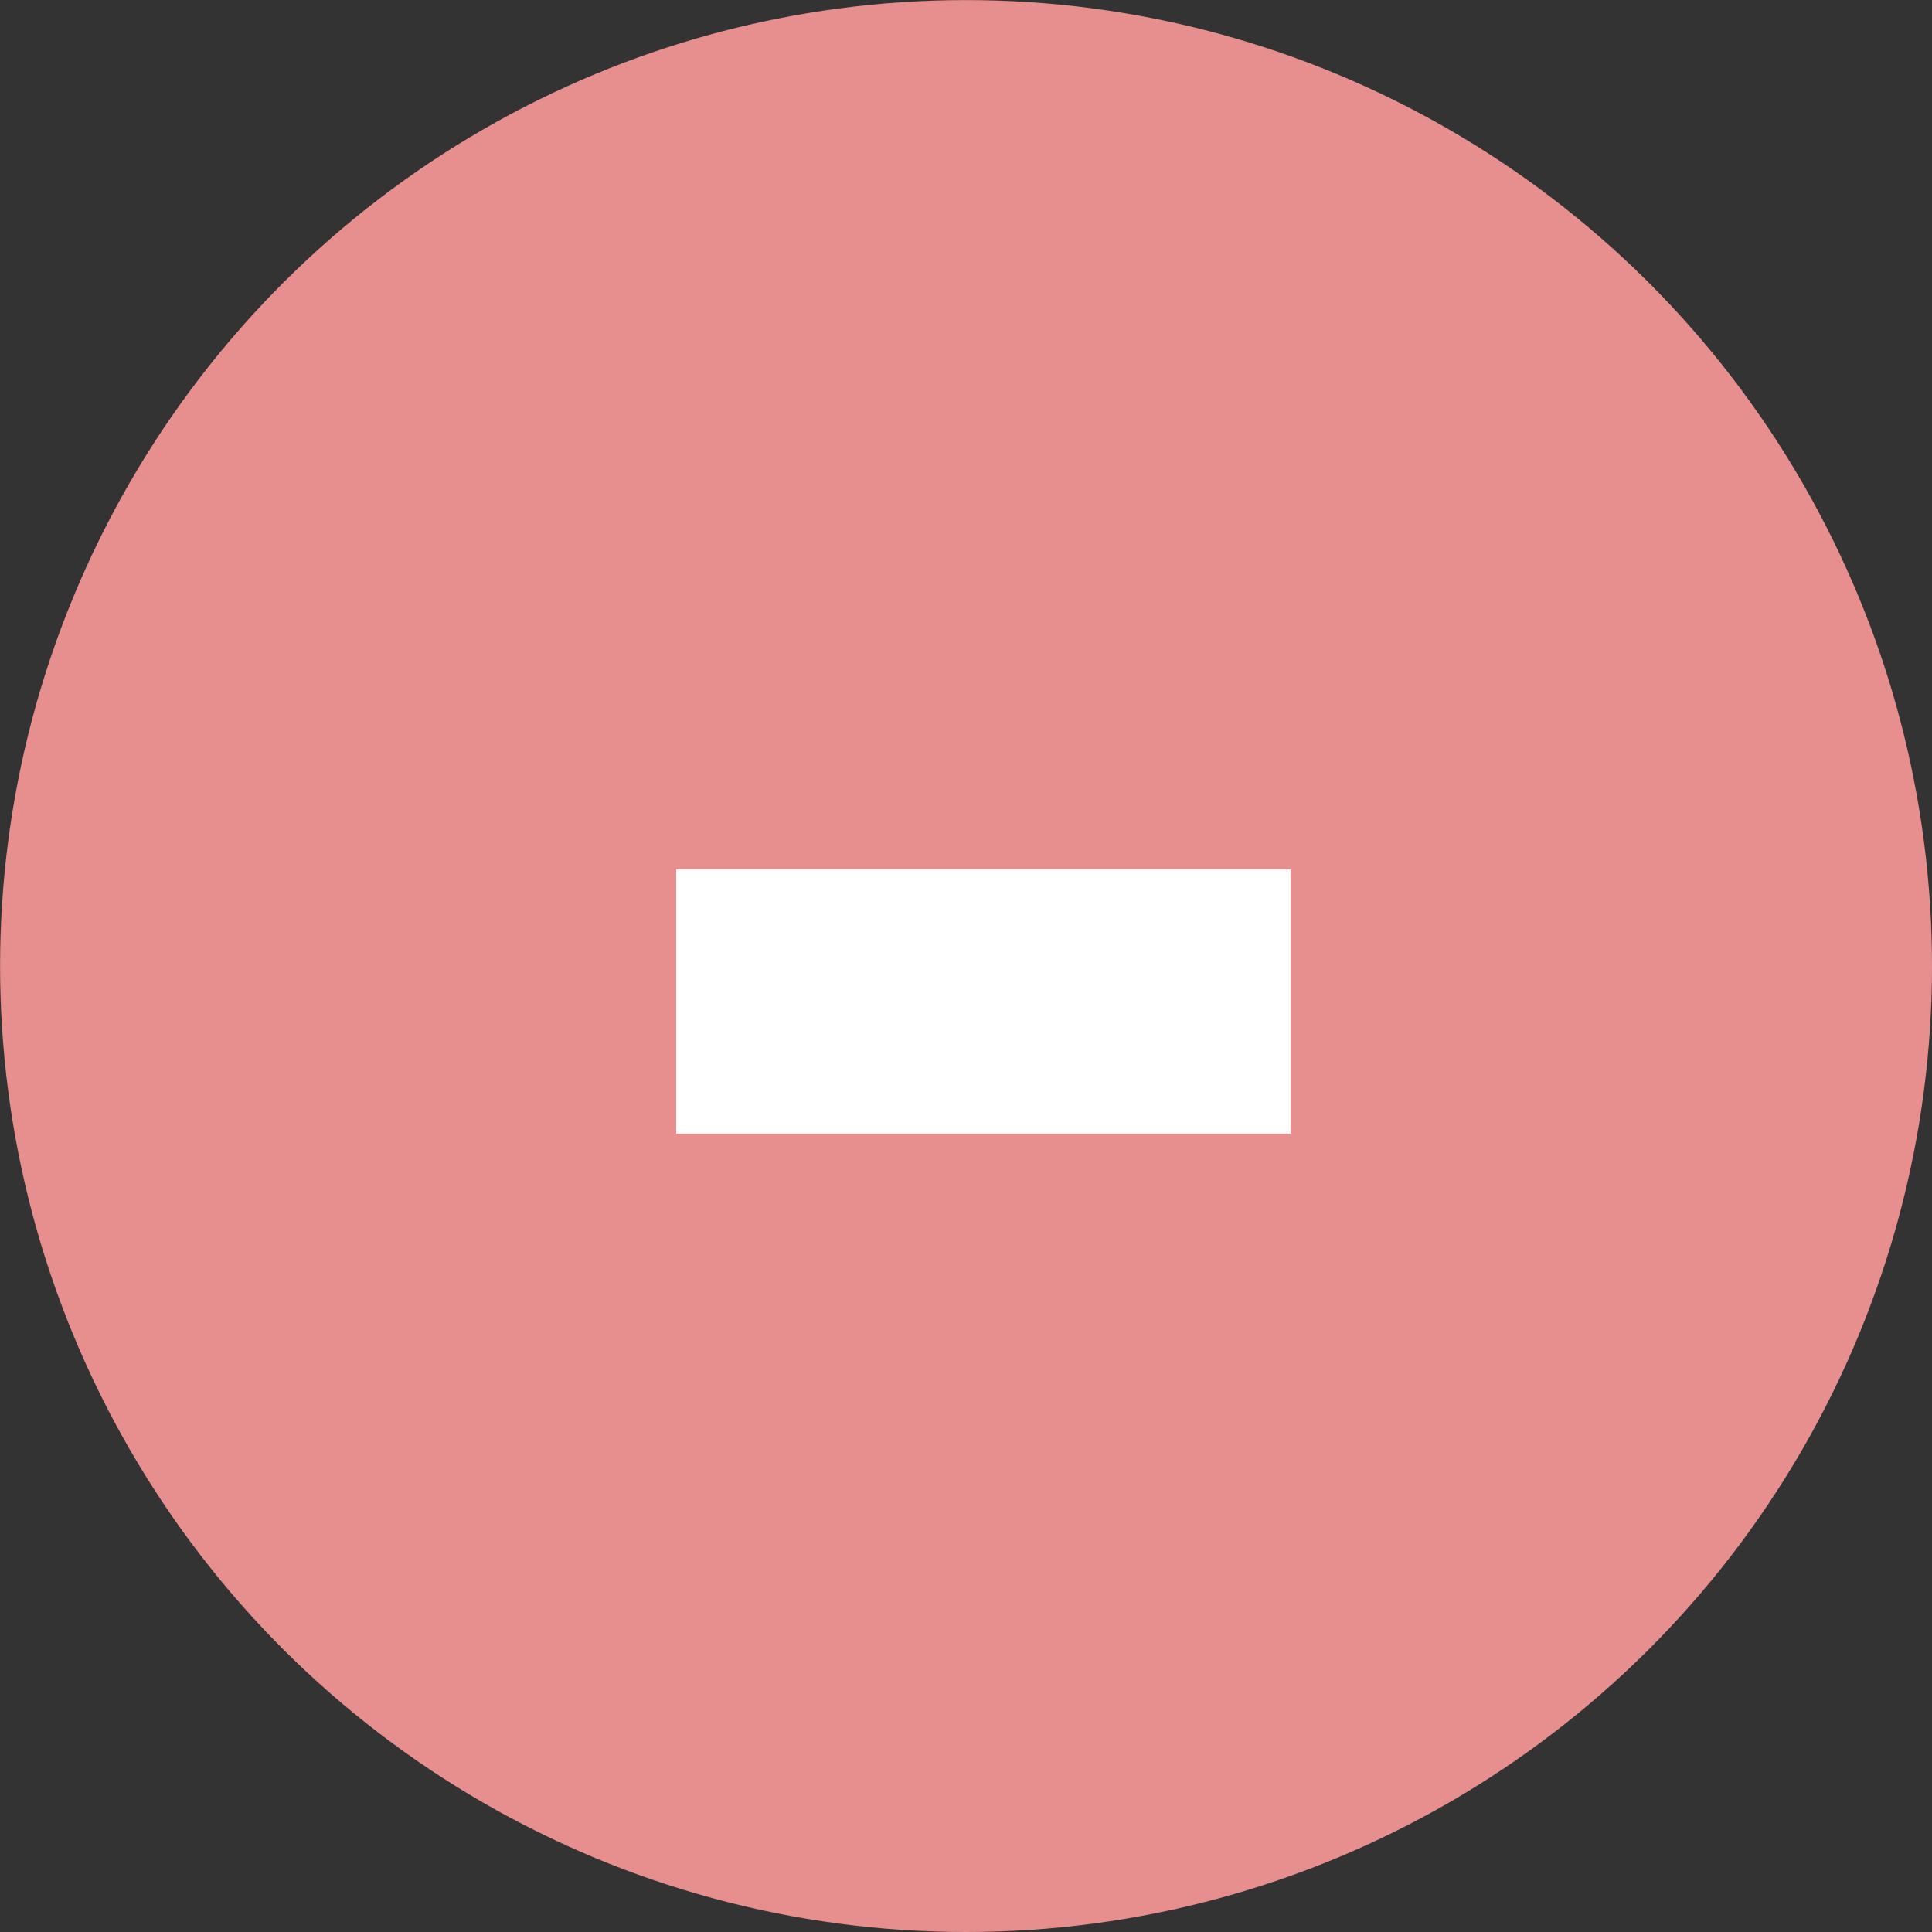 <?xml version="1.0" encoding="UTF-8" standalone="no"?>
<!DOCTYPE svg PUBLIC "-//W3C//DTD SVG 1.1//EN" "http://www.w3.org/Graphics/SVG/1.1/DTD/svg11.dtd">
<svg width="100%" height="100%" viewBox="0 0 150 150" version="1.1" xmlns="http://www.w3.org/2000/svg" xmlns:xlink="http://www.w3.org/1999/xlink" xml:space="preserve" xmlns:serif="http://www.serif.com/" style="fill-rule:evenodd;clip-rule:evenodd;stroke-linejoin:round;stroke-miterlimit:2;">
    <rect x="0" y="0" width="150" height="150" fill="#333333" stroke="none"/>
    <g transform="matrix(0,-8.333,-8.333,0,150,150)">
        <circle cx="9" cy="9" r="9" style="fill:rgb(231,143,143);"/>
    </g>
    <g transform="matrix(8.333,0,0,8.333,52.5,67.501)">
        <rect x="0" y="0" width="5.724" height="2.462" style="fill:white;"/>
    </g>
</svg>
